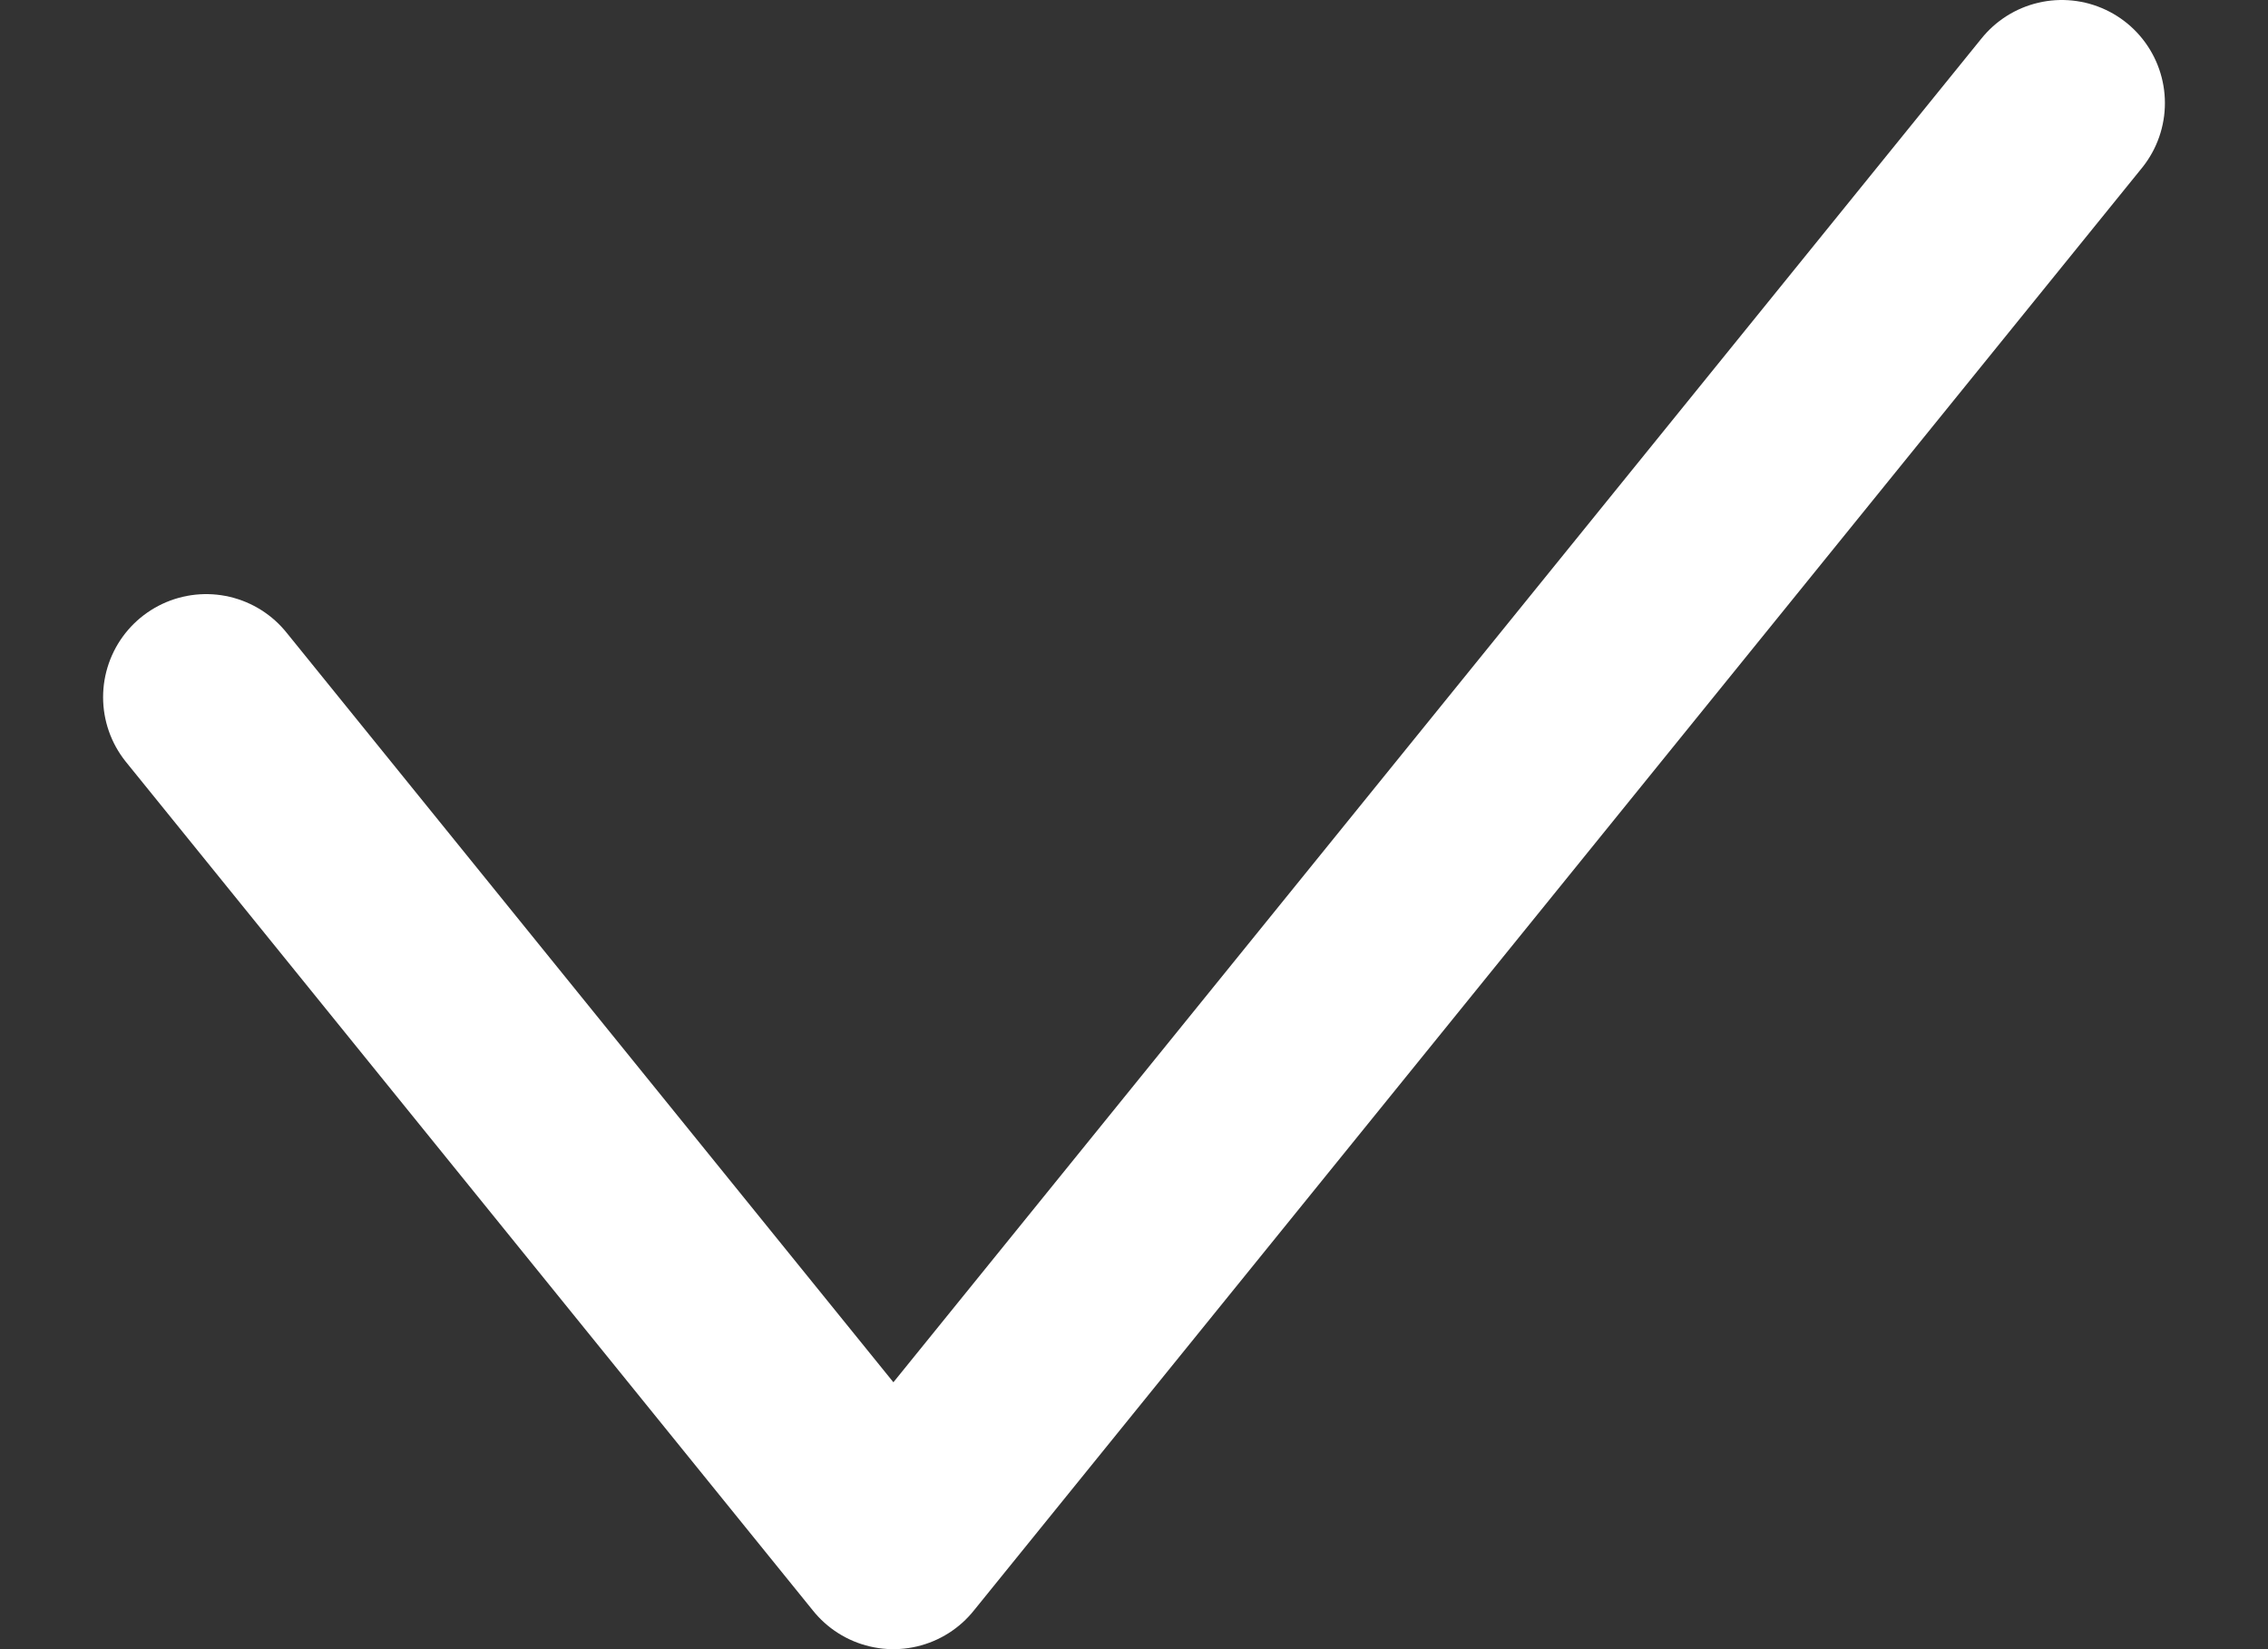 <svg width="11" height="8" viewBox="0 0 11 8" fill="none" xmlns="http://www.w3.org/2000/svg">
    <rect x="0" y="0" width="11" height="8" fill="#333333" stroke="none"/>
    <path d="M1 3.382L4.333 7.5L10 0.5" stroke="white" stroke-linecap="round" stroke-linejoin="round"/>
</svg>
